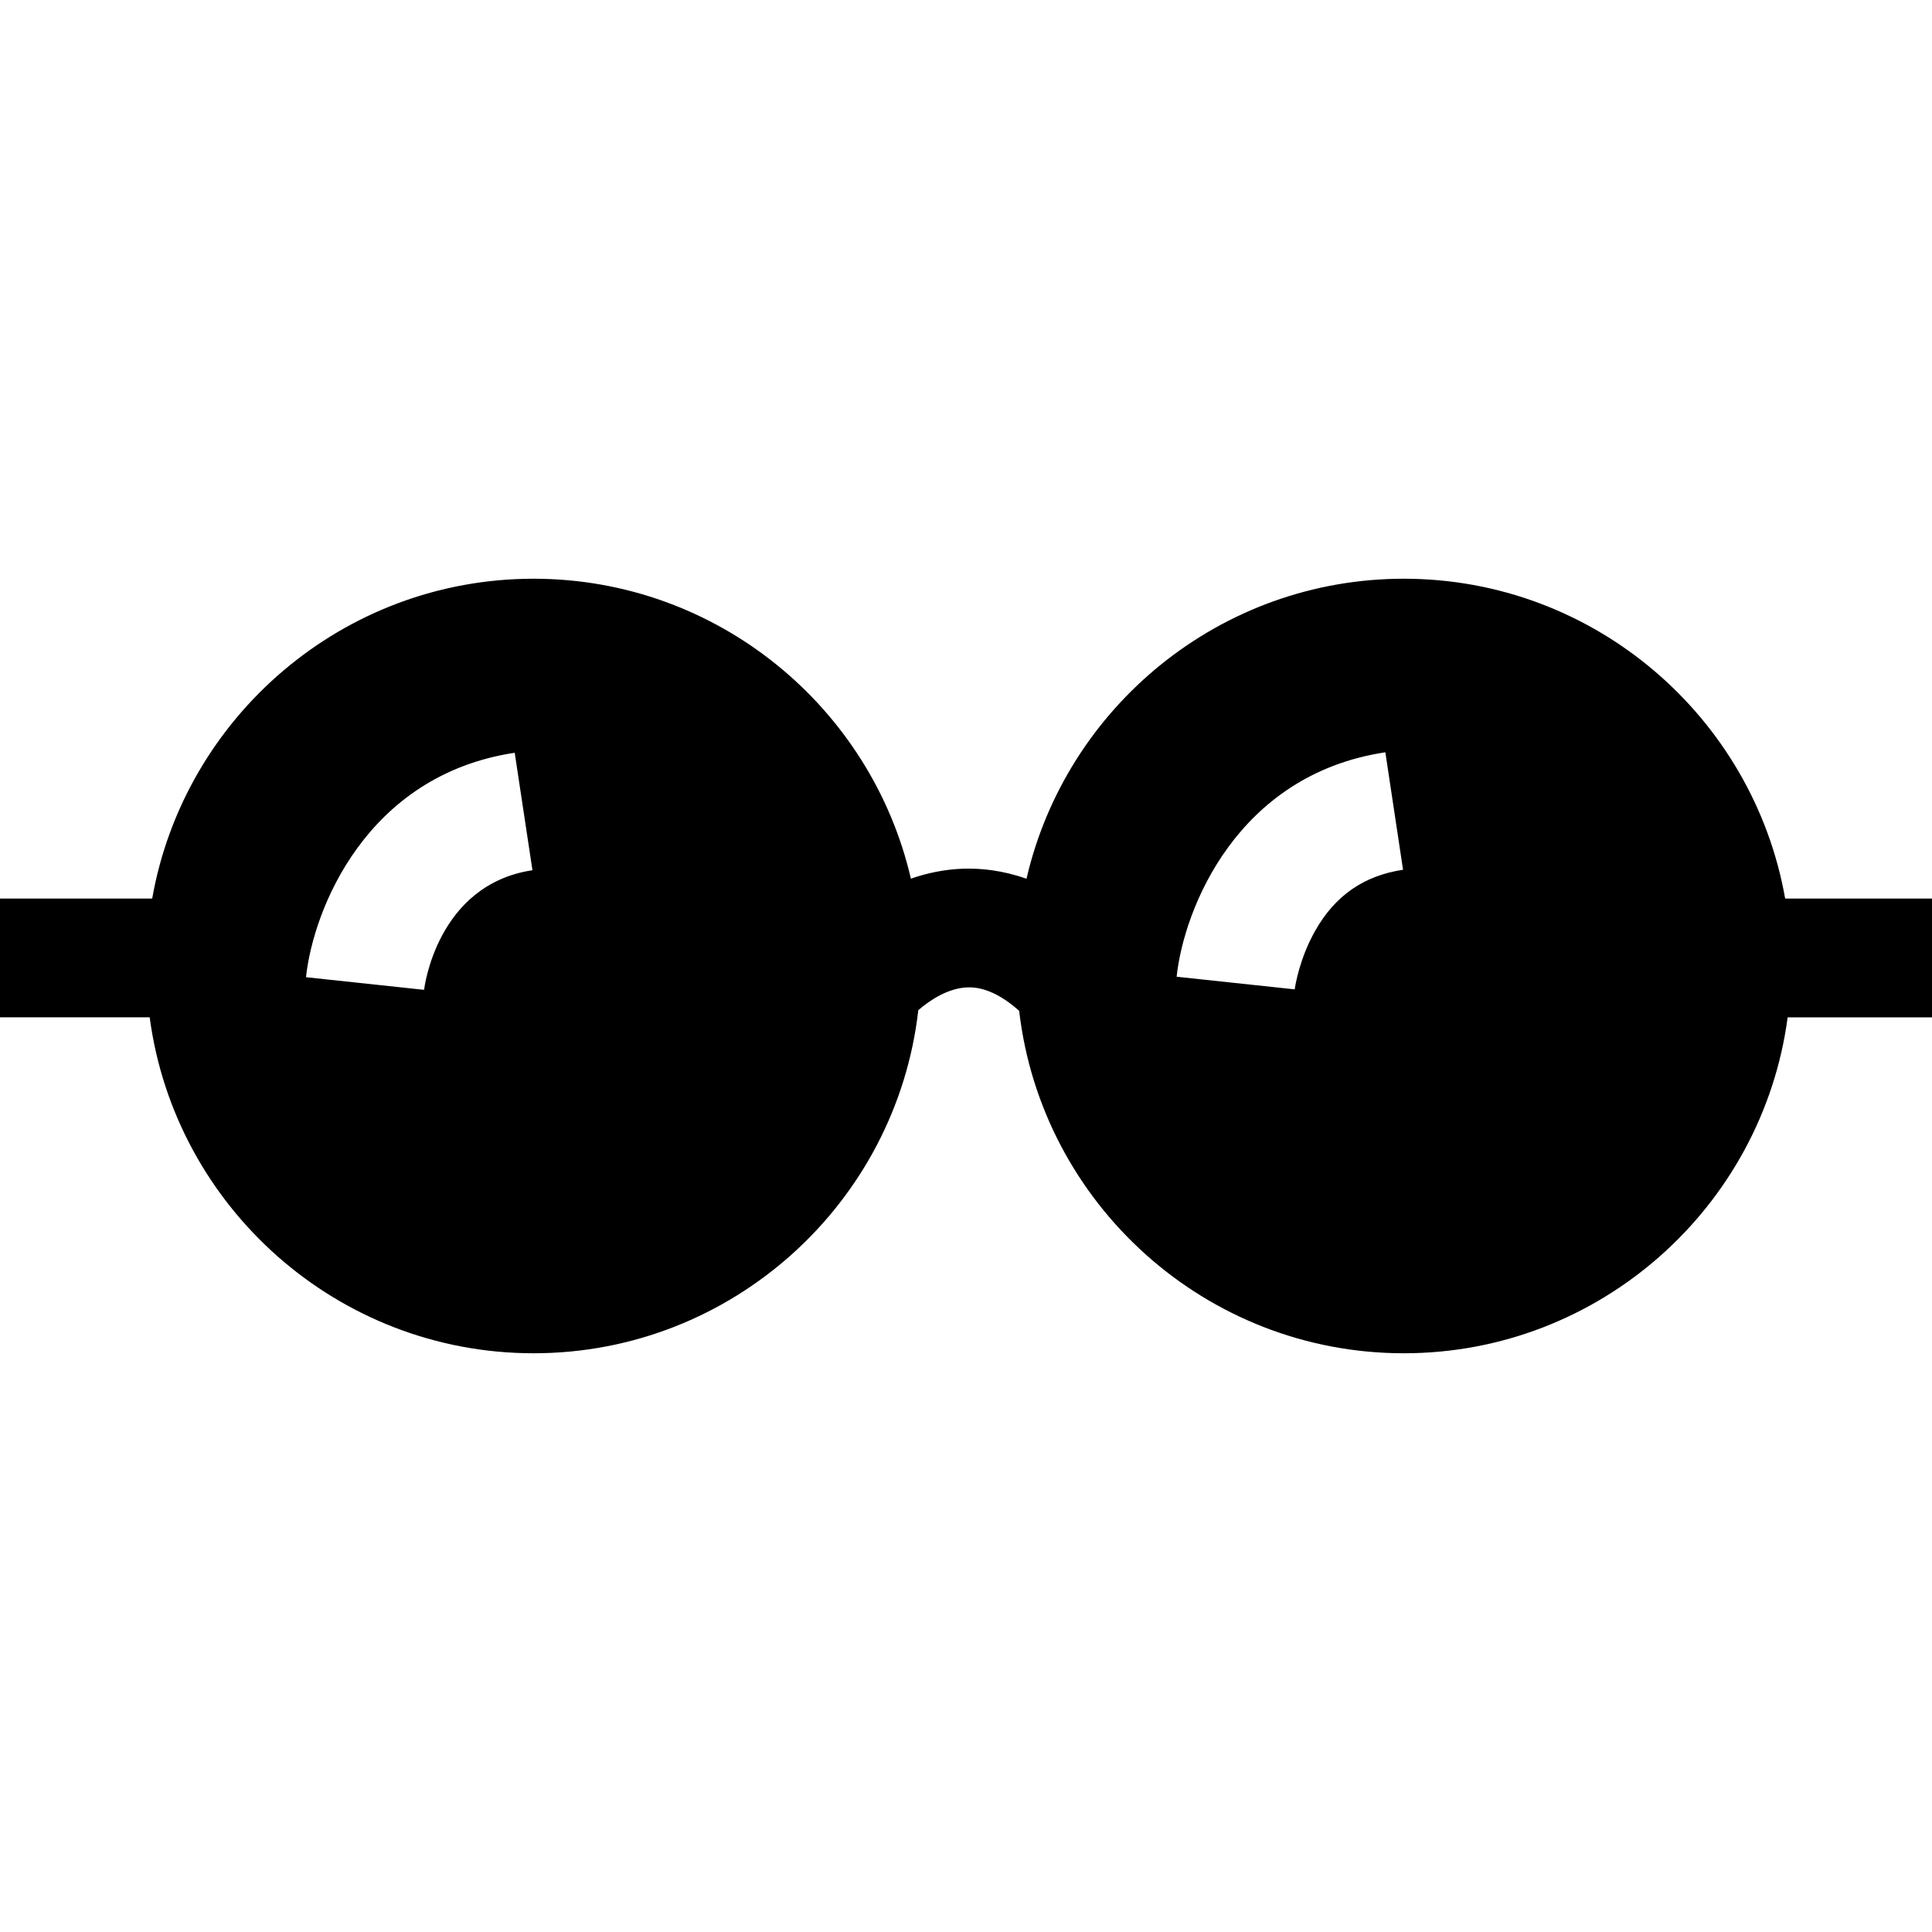 <?xml version="1.0" encoding="iso-8859-1"?>
<!-- Uploaded to: SVG Repo, www.svgrepo.com, Generator: SVG Repo Mixer Tools -->
<svg fill="#000000" height="800px" width="800px" version="1.1" id="Layer_1" xmlns="http://www.w3.org/2000/svg" xmlns:xlink="http://www.w3.org/1999/xlink" 
	 viewBox="0 0 512 512" xml:space="preserve">
<g>
	<g>
		<path d="M473.085,238.13c-8.478-48.104-50.57-84.761-101.056-84.761c-48.64,0-89.485,34.014-99.997,79.507
			c0,0.001,0,0.002-0.001,0.003c-6.394-2.263-12.18-2.823-16.871-2.661c-4.992,0.186-9.598,1.179-13.764,2.64v-0.003
			c-10.523-45.482-51.368-79.486-99.997-79.486c-50.496,0-92.589,36.657-101.068,84.761H0v31.475h39.669c0,0.001,0,0.001,0,0.002
			c6.673,50.182,49.752,89.023,101.729,89.023c52.627,0,96.136-39.816,101.959-90.911v-0.006c3.114-2.707,7.985-5.907,13.103-6.045
			c4.277-0.14,8.852,1.965,13.63,6.214v0.005c5.907,51.011,49.364,90.744,101.938,90.744c51.966,0,95.045-38.841,101.718-89.023
			c0-0.001,0-0.001,0-0.002H512V238.13H473.085z M112.388,262.316l-31.297-3.347c1.93-17.972,15.969-53.54,55.313-59.478l4.7,31.129
			C115.662,234.46,112.42,262.043,112.388,262.316z M348.58,246.589c-4.176,7.334-5.33,14.584-5.466,15.601l-31.297-3.347
			c1.92-17.972,15.958-53.54,55.313-59.478l4.69,31.129C361.453,232.058,353.847,237.325,348.58,246.589z"/>
	</g>
</g>
</svg>